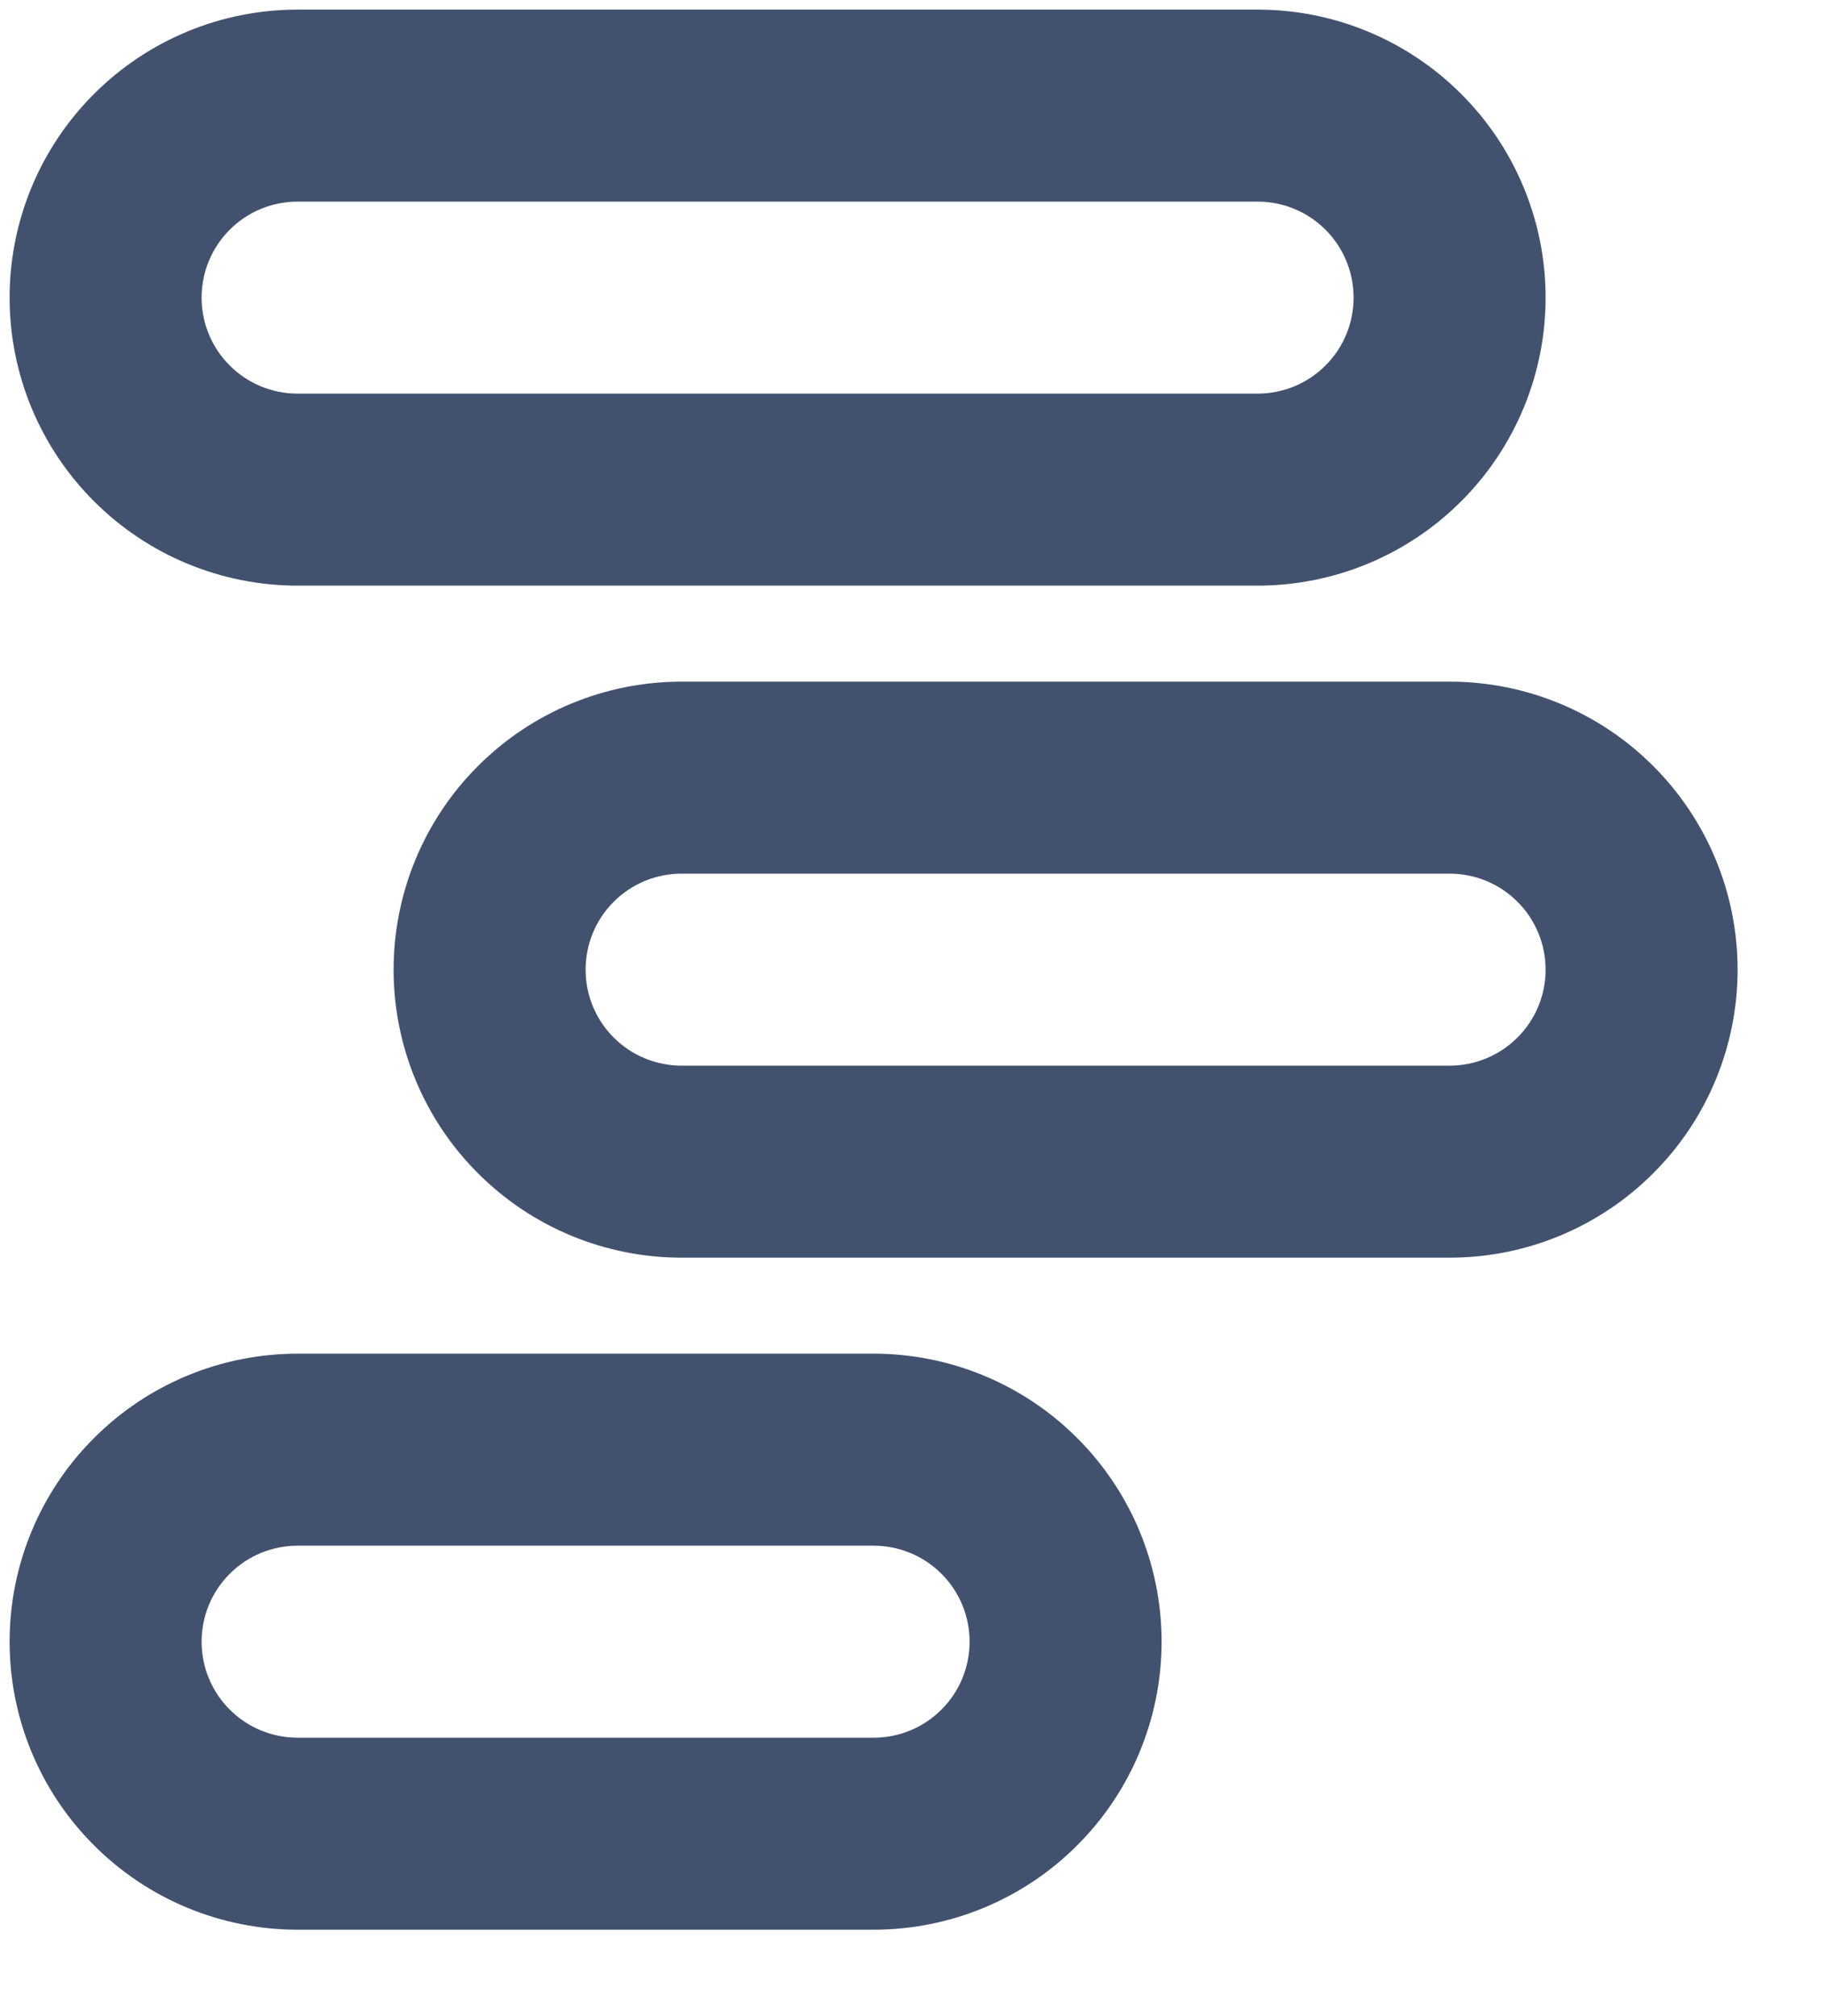 <svg width="19" height="21" viewBox="0 0 19 21" fill="none" xmlns="http://www.w3.org/2000/svg">
<g clip-path="url(#clip0_728_25257)">
<path d="M3.1 0.1H13.1C13.896 0.1 14.659 0.416 15.221 0.979C15.784 1.541 16.1 2.304 16.1 3.1C16.1 3.896 15.784 4.659 15.221 5.221C14.659 5.784 13.896 6.1 13.1 6.1H3.1C2.304 6.1 1.541 5.784 0.979 5.221C0.416 4.659 0.1 3.896 0.1 3.1C0.1 2.304 0.416 1.541 0.979 0.979C1.541 0.416 2.304 0.1 3.1 0.1ZM3.1 2.1C2.835 2.1 2.58 2.205 2.393 2.393C2.205 2.58 2.1 2.835 2.1 3.1C2.1 3.365 2.205 3.62 2.393 3.807C2.58 3.995 2.835 4.1 3.1 4.1H13.1C13.365 4.1 13.62 3.995 13.807 3.807C13.995 3.62 14.1 3.365 14.1 3.1C14.1 2.835 13.995 2.58 13.807 2.393C13.62 2.205 13.365 2.1 13.1 2.1H3.1ZM7.1 7.1H15.1C15.896 7.1 16.659 7.416 17.221 7.979C17.784 8.541 18.1 9.304 18.1 10.1C18.1 10.896 17.784 11.659 17.221 12.221C16.659 12.784 15.896 13.1 15.1 13.1H7.1C6.304 13.1 5.541 12.784 4.979 12.221C4.416 11.659 4.1 10.896 4.1 10.1C4.1 9.304 4.416 8.541 4.979 7.979C5.541 7.416 6.304 7.1 7.1 7.1ZM7.1 9.1C6.835 9.1 6.58 9.205 6.393 9.393C6.205 9.58 6.1 9.835 6.1 10.1C6.1 10.365 6.205 10.62 6.393 10.807C6.58 10.995 6.835 11.1 7.1 11.1H15.1C15.365 11.1 15.62 10.995 15.807 10.807C15.995 10.62 16.1 10.365 16.1 10.1C16.1 9.835 15.995 9.58 15.807 9.393C15.62 9.205 15.365 9.1 15.1 9.1H7.1ZM3.1 14.1H9.1C9.896 14.1 10.659 14.416 11.221 14.979C11.784 15.541 12.1 16.304 12.1 17.1C12.1 17.896 11.784 18.659 11.221 19.221C10.659 19.784 9.896 20.1 9.1 20.1H3.1C2.304 20.1 1.541 19.784 0.979 19.221C0.416 18.659 0.1 17.896 0.1 17.1C0.1 16.304 0.416 15.541 0.979 14.979C1.541 14.416 2.304 14.1 3.1 14.1ZM3.1 16.1C2.835 16.1 2.58 16.205 2.393 16.393C2.205 16.58 2.1 16.835 2.1 17.1C2.1 17.365 2.205 17.62 2.393 17.807C2.58 17.995 2.835 18.1 3.1 18.1H9.1C9.365 18.1 9.62 17.995 9.807 17.807C9.995 17.62 10.1 17.365 10.1 17.1C10.1 16.835 9.995 16.58 9.807 16.393C9.62 16.205 9.365 16.1 9.1 16.1H3.1Z" fill="#42526E"/>
</g>
<defs>
<clipPath id="clip0_728_25257">
<rect width="18.2" height="20.2" fill="white"/>
</clipPath>
</defs>
</svg>
